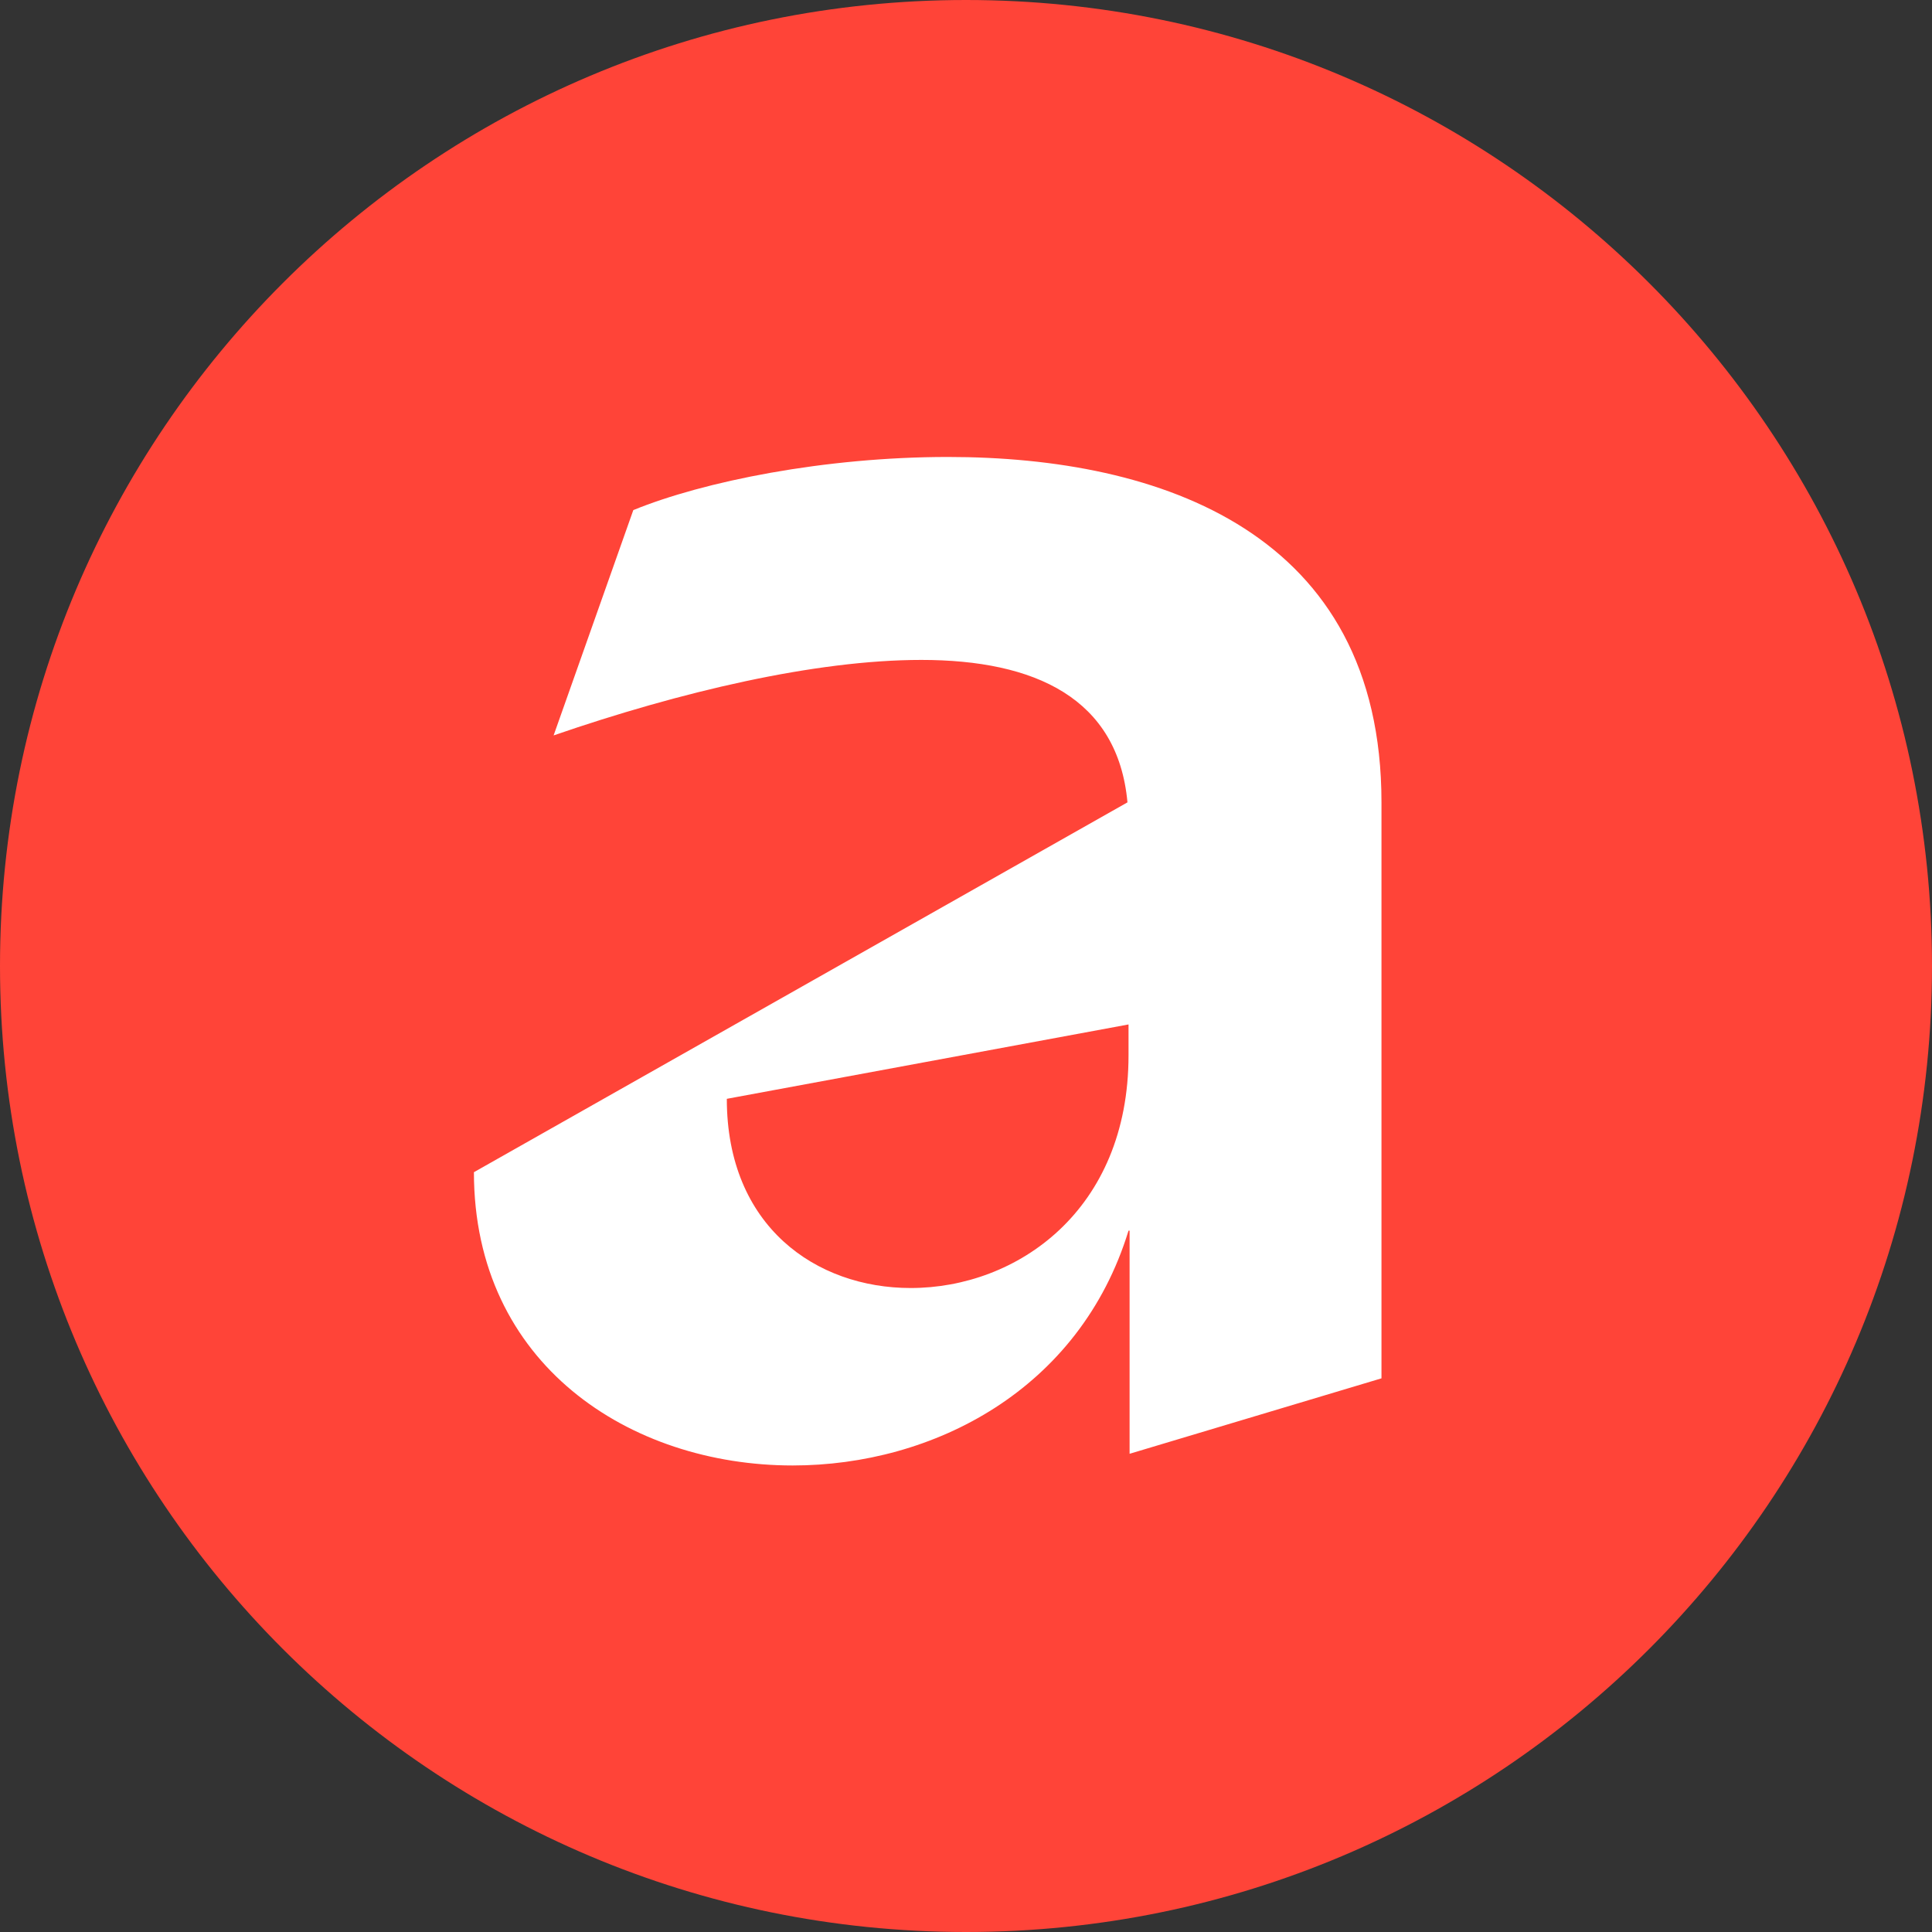 <svg width="40" height="40" viewBox="0 0 40 40" fill="none" xmlns="http://www.w3.org/2000/svg">
<rect x="0" y="0" width="40" height="40" fill="#333333" stroke="none"/>
<g clip-path="url(#clip0_2545_15429)">
<path d="M20 40C31.046 40 40 31.046 40 20C40 8.954 31.046 0 20 0C8.954 0 0 8.954 0 20C0 31.046 8.954 40 20 40Z" fill="#FF4438"/>
<path d="M23.365 25.479C22.354 28.779 19.317 30.341 16.412 30.341C13.046 30.341 9.812 28.251 9.812 24.269L23.343 16.612C23.145 14.456 21.429 13.663 19.075 13.663C16.875 13.663 14.081 14.323 11.462 15.226L13.112 10.561C14.565 9.967 17.072 9.461 19.625 9.461C24.025 9.461 28.602 11.023 28.602 16.612V28.537L23.387 30.099V25.479H23.365ZM23.365 21.21L15.048 22.75C15.048 25.391 16.897 26.667 18.855 26.667C21.056 26.667 23.365 25.061 23.365 21.848V21.21Z" fill="white"/>
</g>
<defs>
<clipPath id="clip0_2545_15429">
<rect width="40" height="40" fill="white"/>
</clipPath>
</defs>
</svg>
